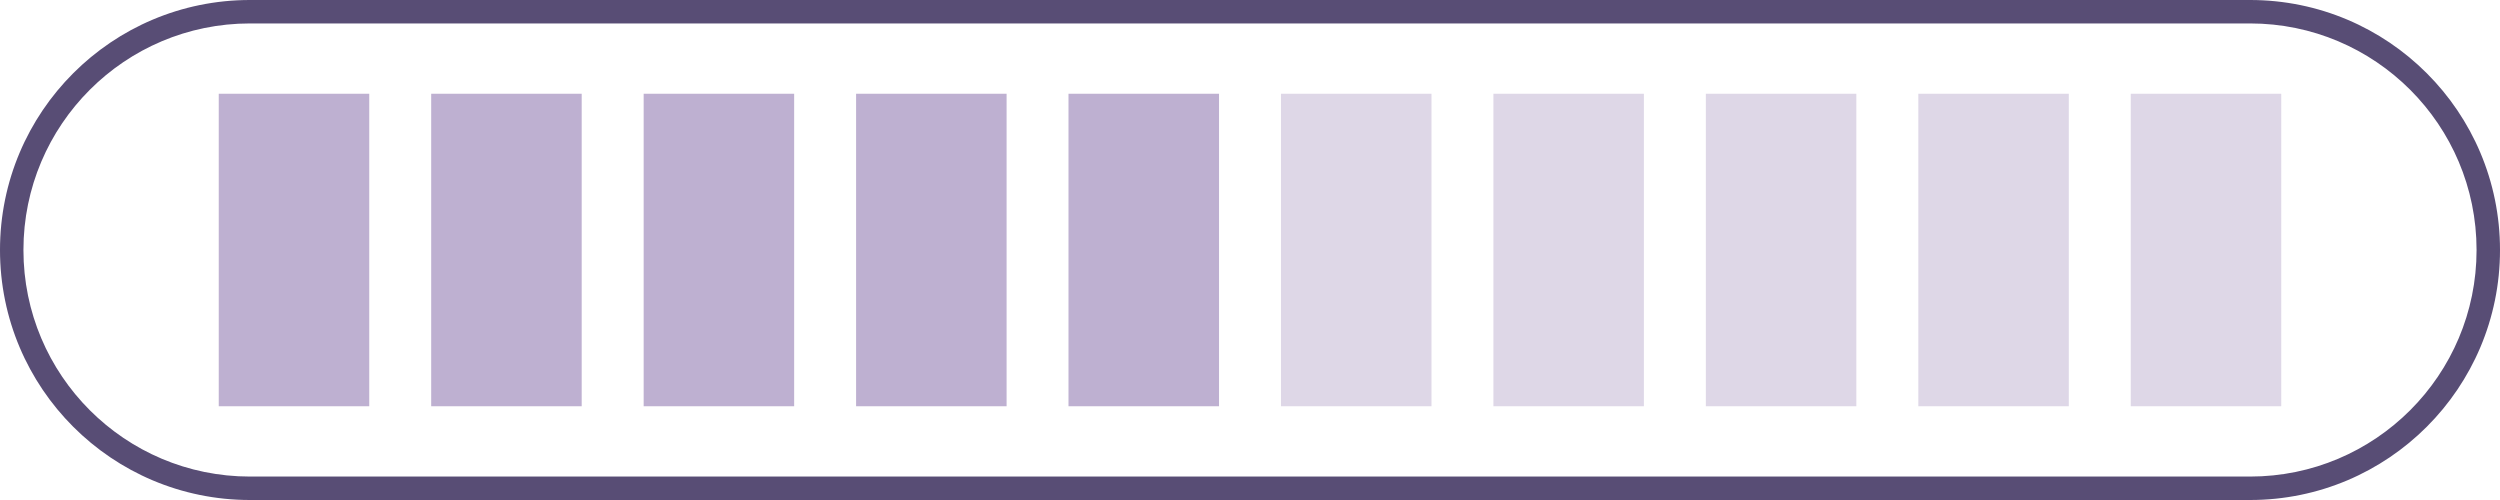 <?xml version="1.0" encoding="UTF-8"?> <svg xmlns="http://www.w3.org/2000/svg" width="80" height="16" viewBox="0 0 80 16" fill="none"><path d="M7 3H11.816V13H7V3Z" fill="#BEB0D1"></path><path d="M27.395 3H32.211V13H27.395V3Z" fill="#BEB0D1"></path><path opacity="0.5" d="M47.789 3H52.605V13H47.789V3Z" fill="#BEB0D1"></path><path d="M13.798 3H18.614V13H13.798V3Z" fill="#BEB0D1"></path><path d="M34.192 3H39.009V13H34.192V3Z" fill="#BEB0D1"></path><path opacity="0.5" d="M54.587 3H59.403V13H54.587V3Z" fill="#BEB0D1"></path><path d="M20.597 3H25.413V13H20.597V3Z" fill="#BEB0D1"></path><path opacity="0.5" d="M40.991 3H45.808V13H40.991V3Z" fill="#BEB0D1"></path><path opacity="0.5" d="M61.386 3H66.202V13H61.386V3Z" fill="#BEB0D1"></path><path opacity="0.5" d="M68.184 3H73V13H68.184V3Z" fill="#BEB0D1"></path><path fill-rule="evenodd" clip-rule="evenodd" d="M72 0.75H8C3.996 0.75 0.75 3.996 0.75 8C0.75 12.004 3.996 15.25 8 15.25H72C76.004 15.25 79.25 12.004 79.25 8C79.25 3.996 76.004 0.75 72 0.75ZM8 0C3.582 0 0 3.582 0 8C0 12.418 3.582 16 8 16H72C76.418 16 80 12.418 80 8C80 3.582 76.418 0 72 0H8Z" fill="#584D75"></path></svg> 